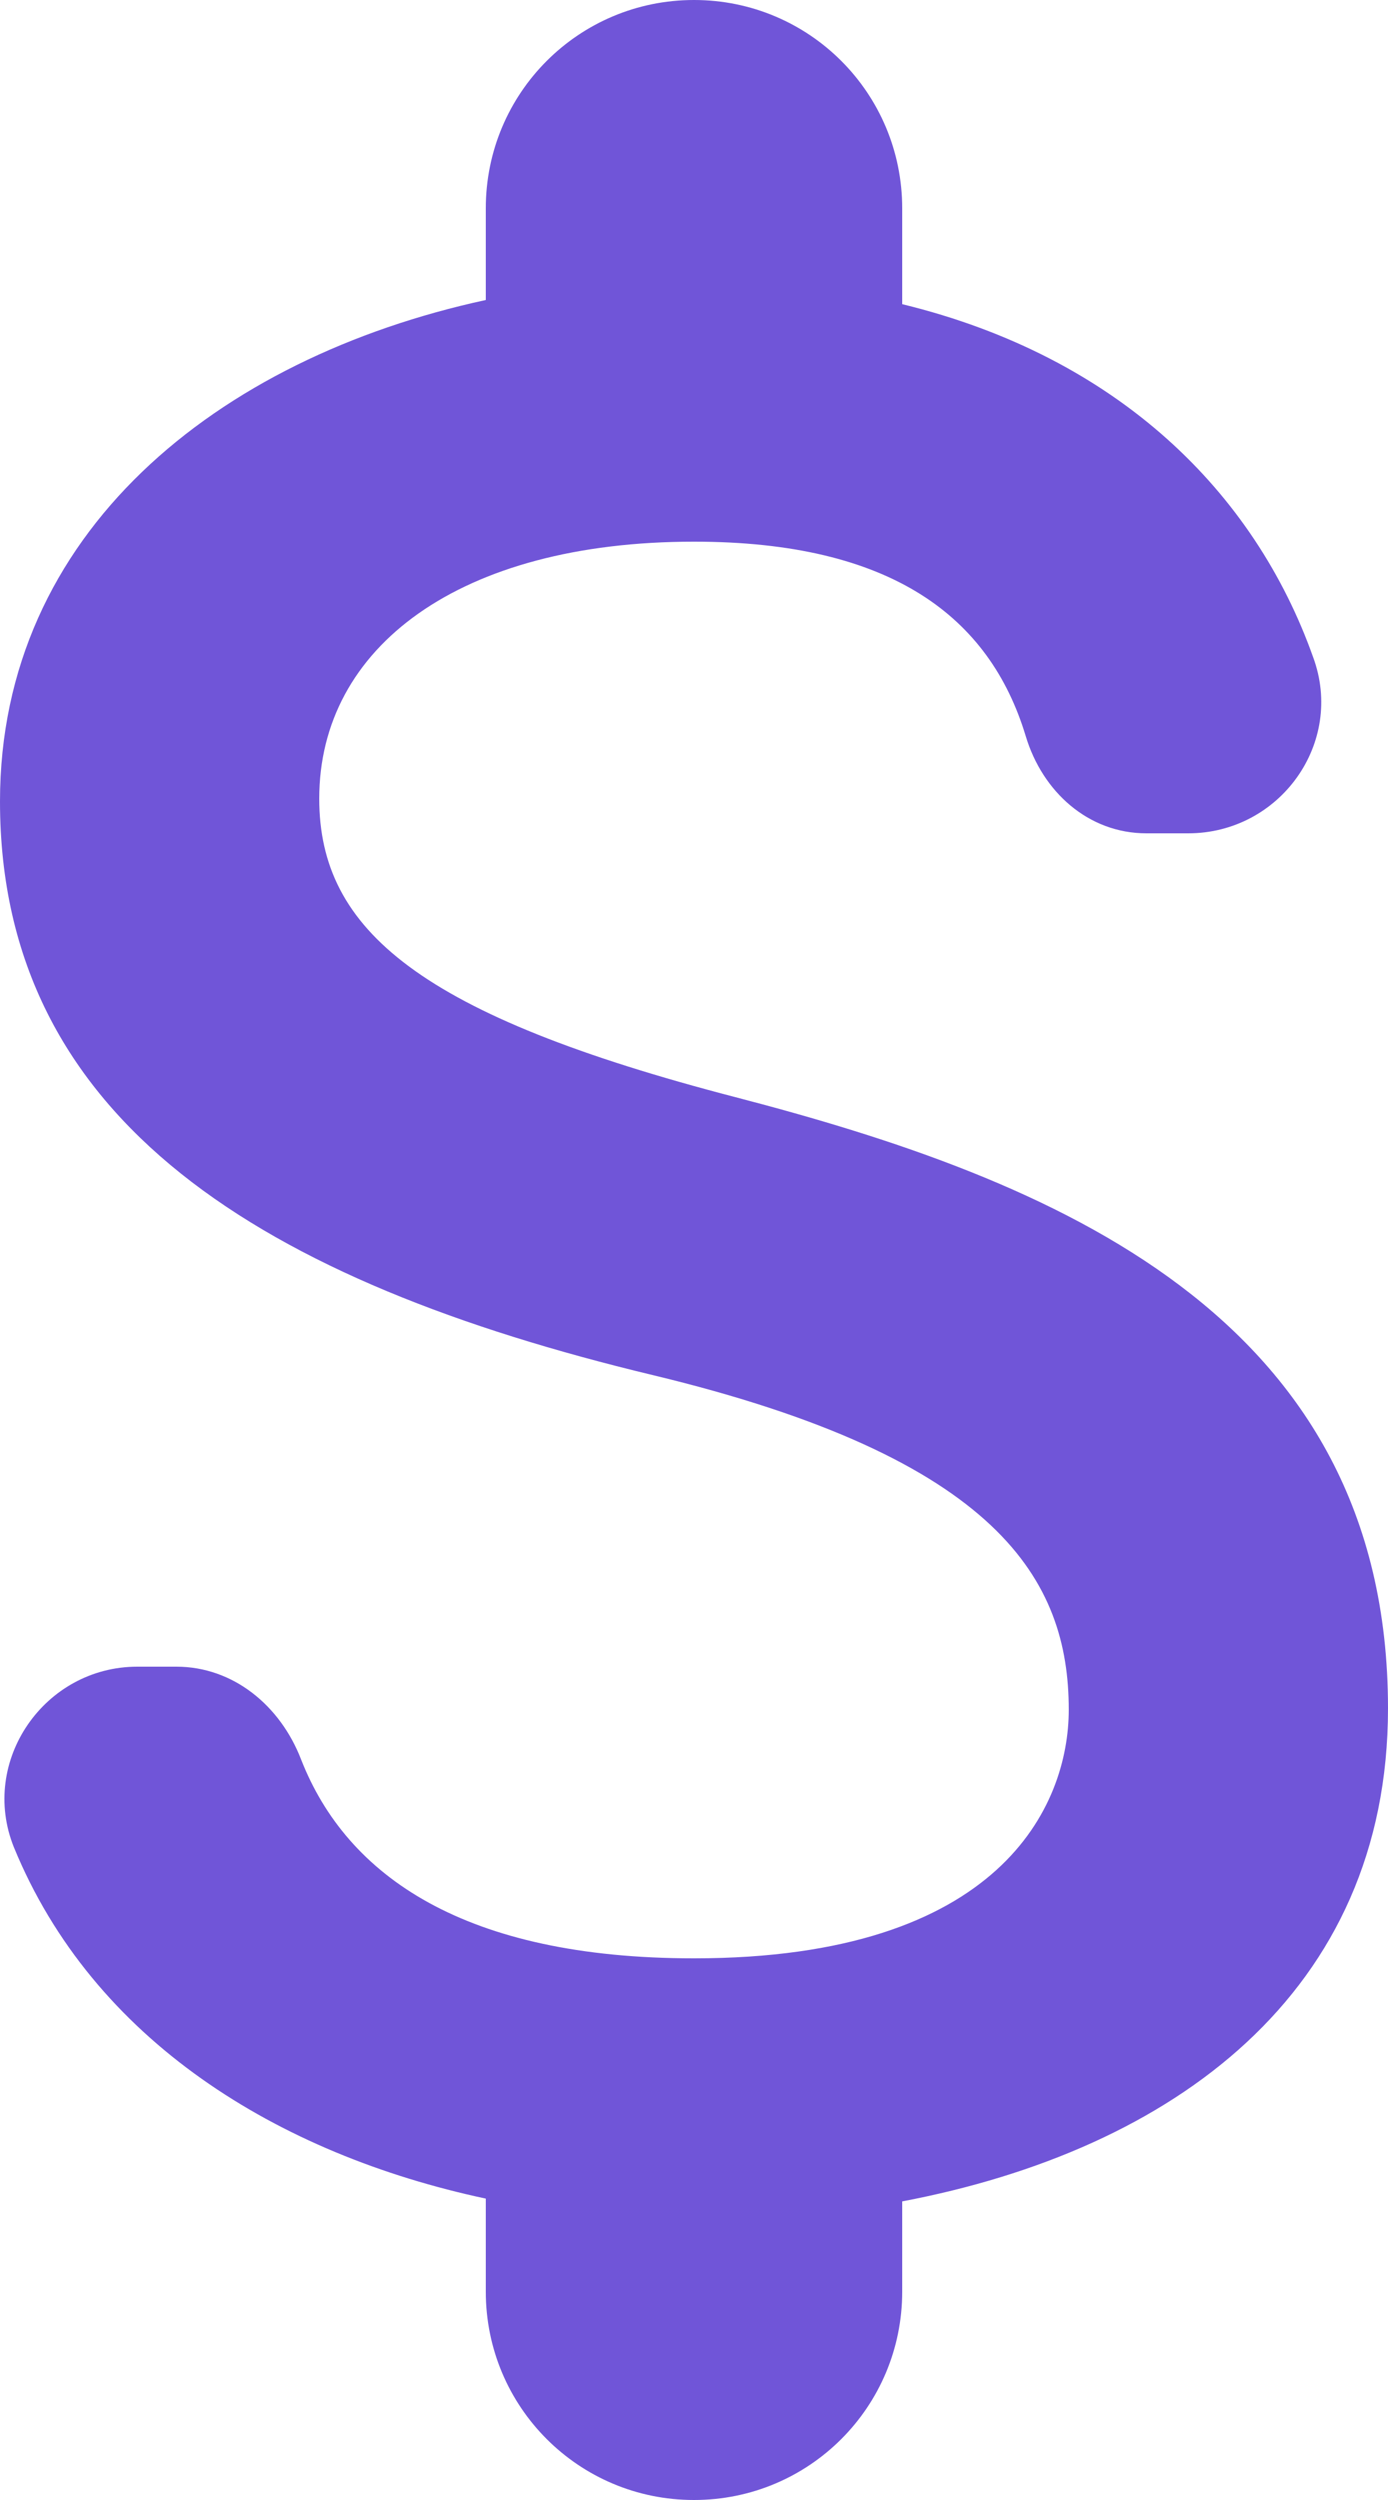 <svg width="10" height="18" viewBox="0 0 10 18" fill="none" xmlns="http://www.w3.org/2000/svg">
<path d="M5.3 7.9C3.03 7.31 2.3 6.7 2.3 5.75C2.3 4.66 3.31 3.9 5 3.9C6.42 3.9 7.13 4.44 7.39 5.3C7.51 5.7 7.84 6 8.26 6H8.56C9.22 6 9.69 5.35 9.46 4.73C9.04 3.55 8.06 2.57 6.5 2.19V1.5C6.5 0.67 5.83 0 5 0C4.17 0 3.5 0.67 3.5 1.5V2.16C1.56 2.58 0 3.84 0 5.77C0 8.08 1.91 9.23 4.7 9.9C7.2 10.5 7.7 11.38 7.7 12.31C7.7 13 7.21 14.1 5 14.1C3.35 14.1 2.5 13.51 2.17 12.67C2.02 12.28 1.68 12 1.27 12H0.99C0.32 12 -0.15 12.68 0.1 13.3C0.67 14.69 2 15.51 3.5 15.83V16.5C3.5 17.33 4.17 18 5 18C5.83 18 6.5 17.33 6.5 16.5V15.85C8.45 15.48 10 14.35 10 12.3C10 9.46 7.57 8.49 5.3 7.9Z" fill="#7055D8"/>
</svg>
